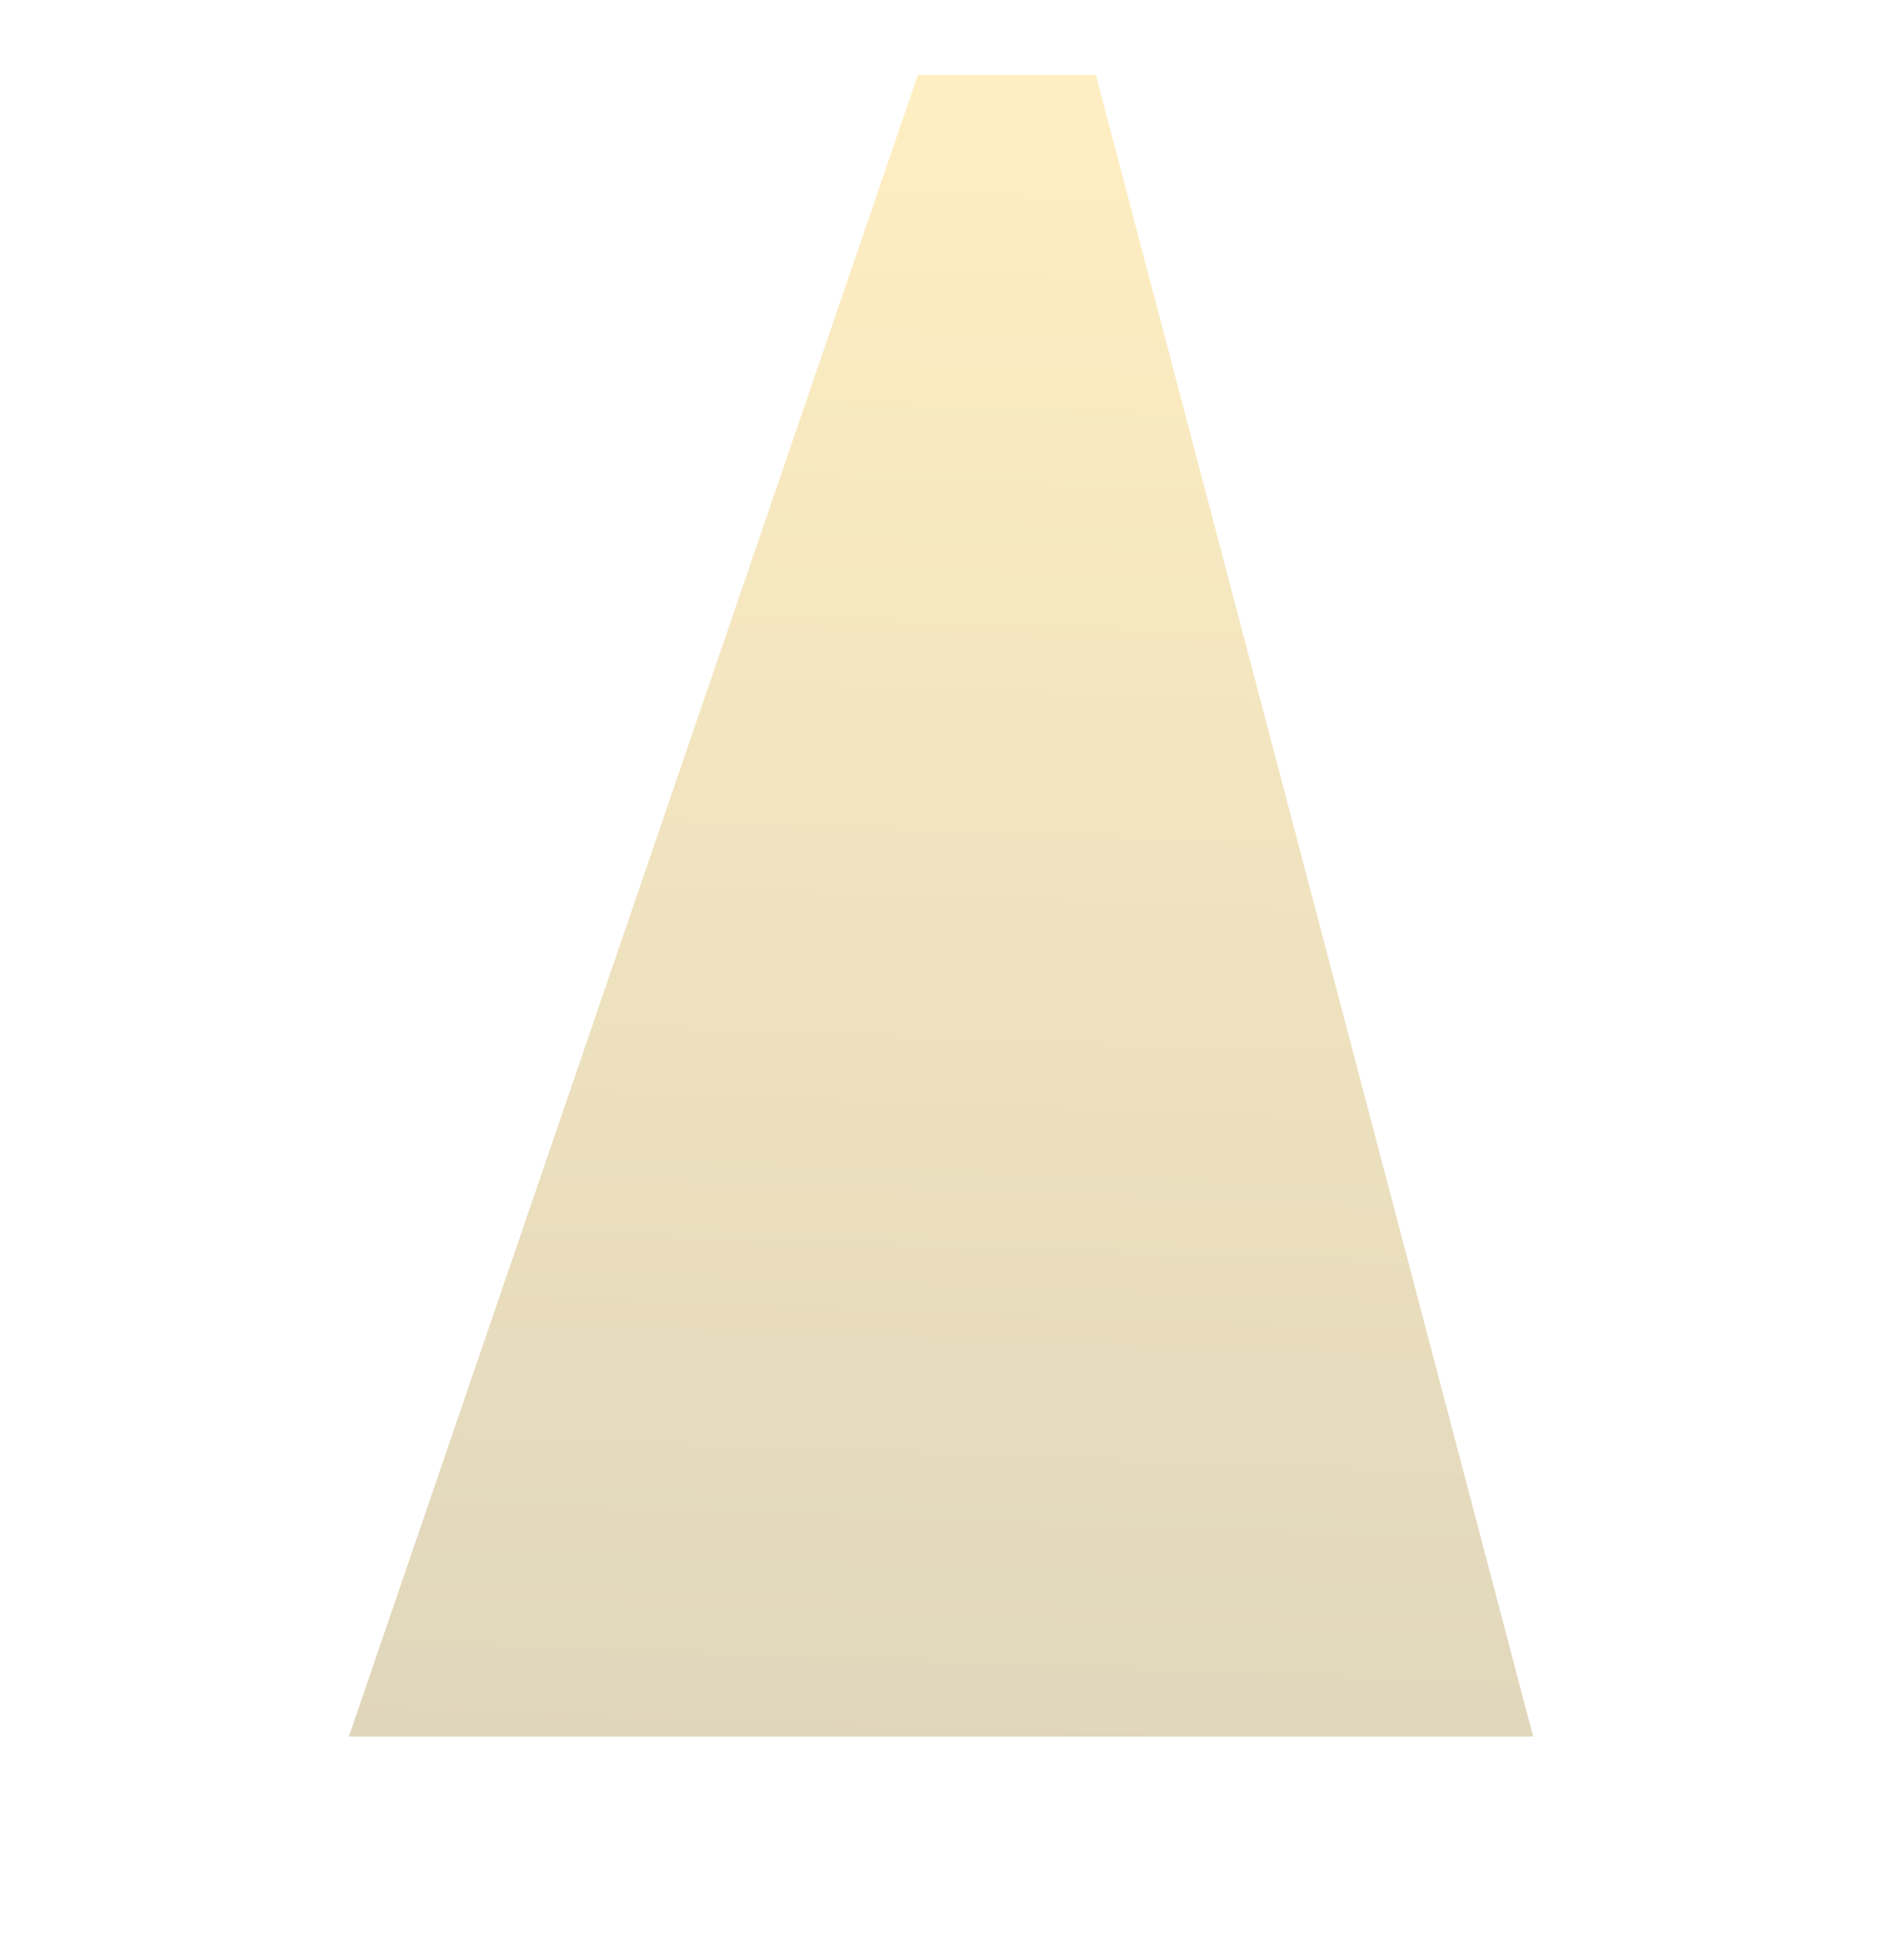 <svg width="1079" height="1123" viewBox="0 0 1079 1123" fill="none" xmlns="http://www.w3.org/2000/svg">
<g opacity="0.3" filter="url(#filter0_f_2065_5163)">
<path d="M200 995L526.24 43H628.315L879 995H200Z" fill="url(#paint0_linear_2065_5163)"/>
</g>
<defs>
<filter id="filter0_f_2065_5163" x="0" y="-157" width="1079" height="1352" filterUnits="userSpaceOnUse" color-interpolation-filters="sRGB">
<feFlood flood-opacity="0" result="BackgroundImageFix"/>
<feBlend mode="normal" in="SourceGraphic" in2="BackgroundImageFix" result="shape"/>
<feGaussianBlur stdDeviation="100" result="effect1_foregroundBlur_2065_5163"/>
</filter>
<linearGradient id="paint0_linear_2065_5163" x1="567.27" y1="43" x2="532.496" y2="994.744" gradientUnits="userSpaceOnUse">
<stop stop-color="#FEC731"/>
<stop offset="1" stop-color="#98771D"/>
</linearGradient>
</defs>
</svg>

